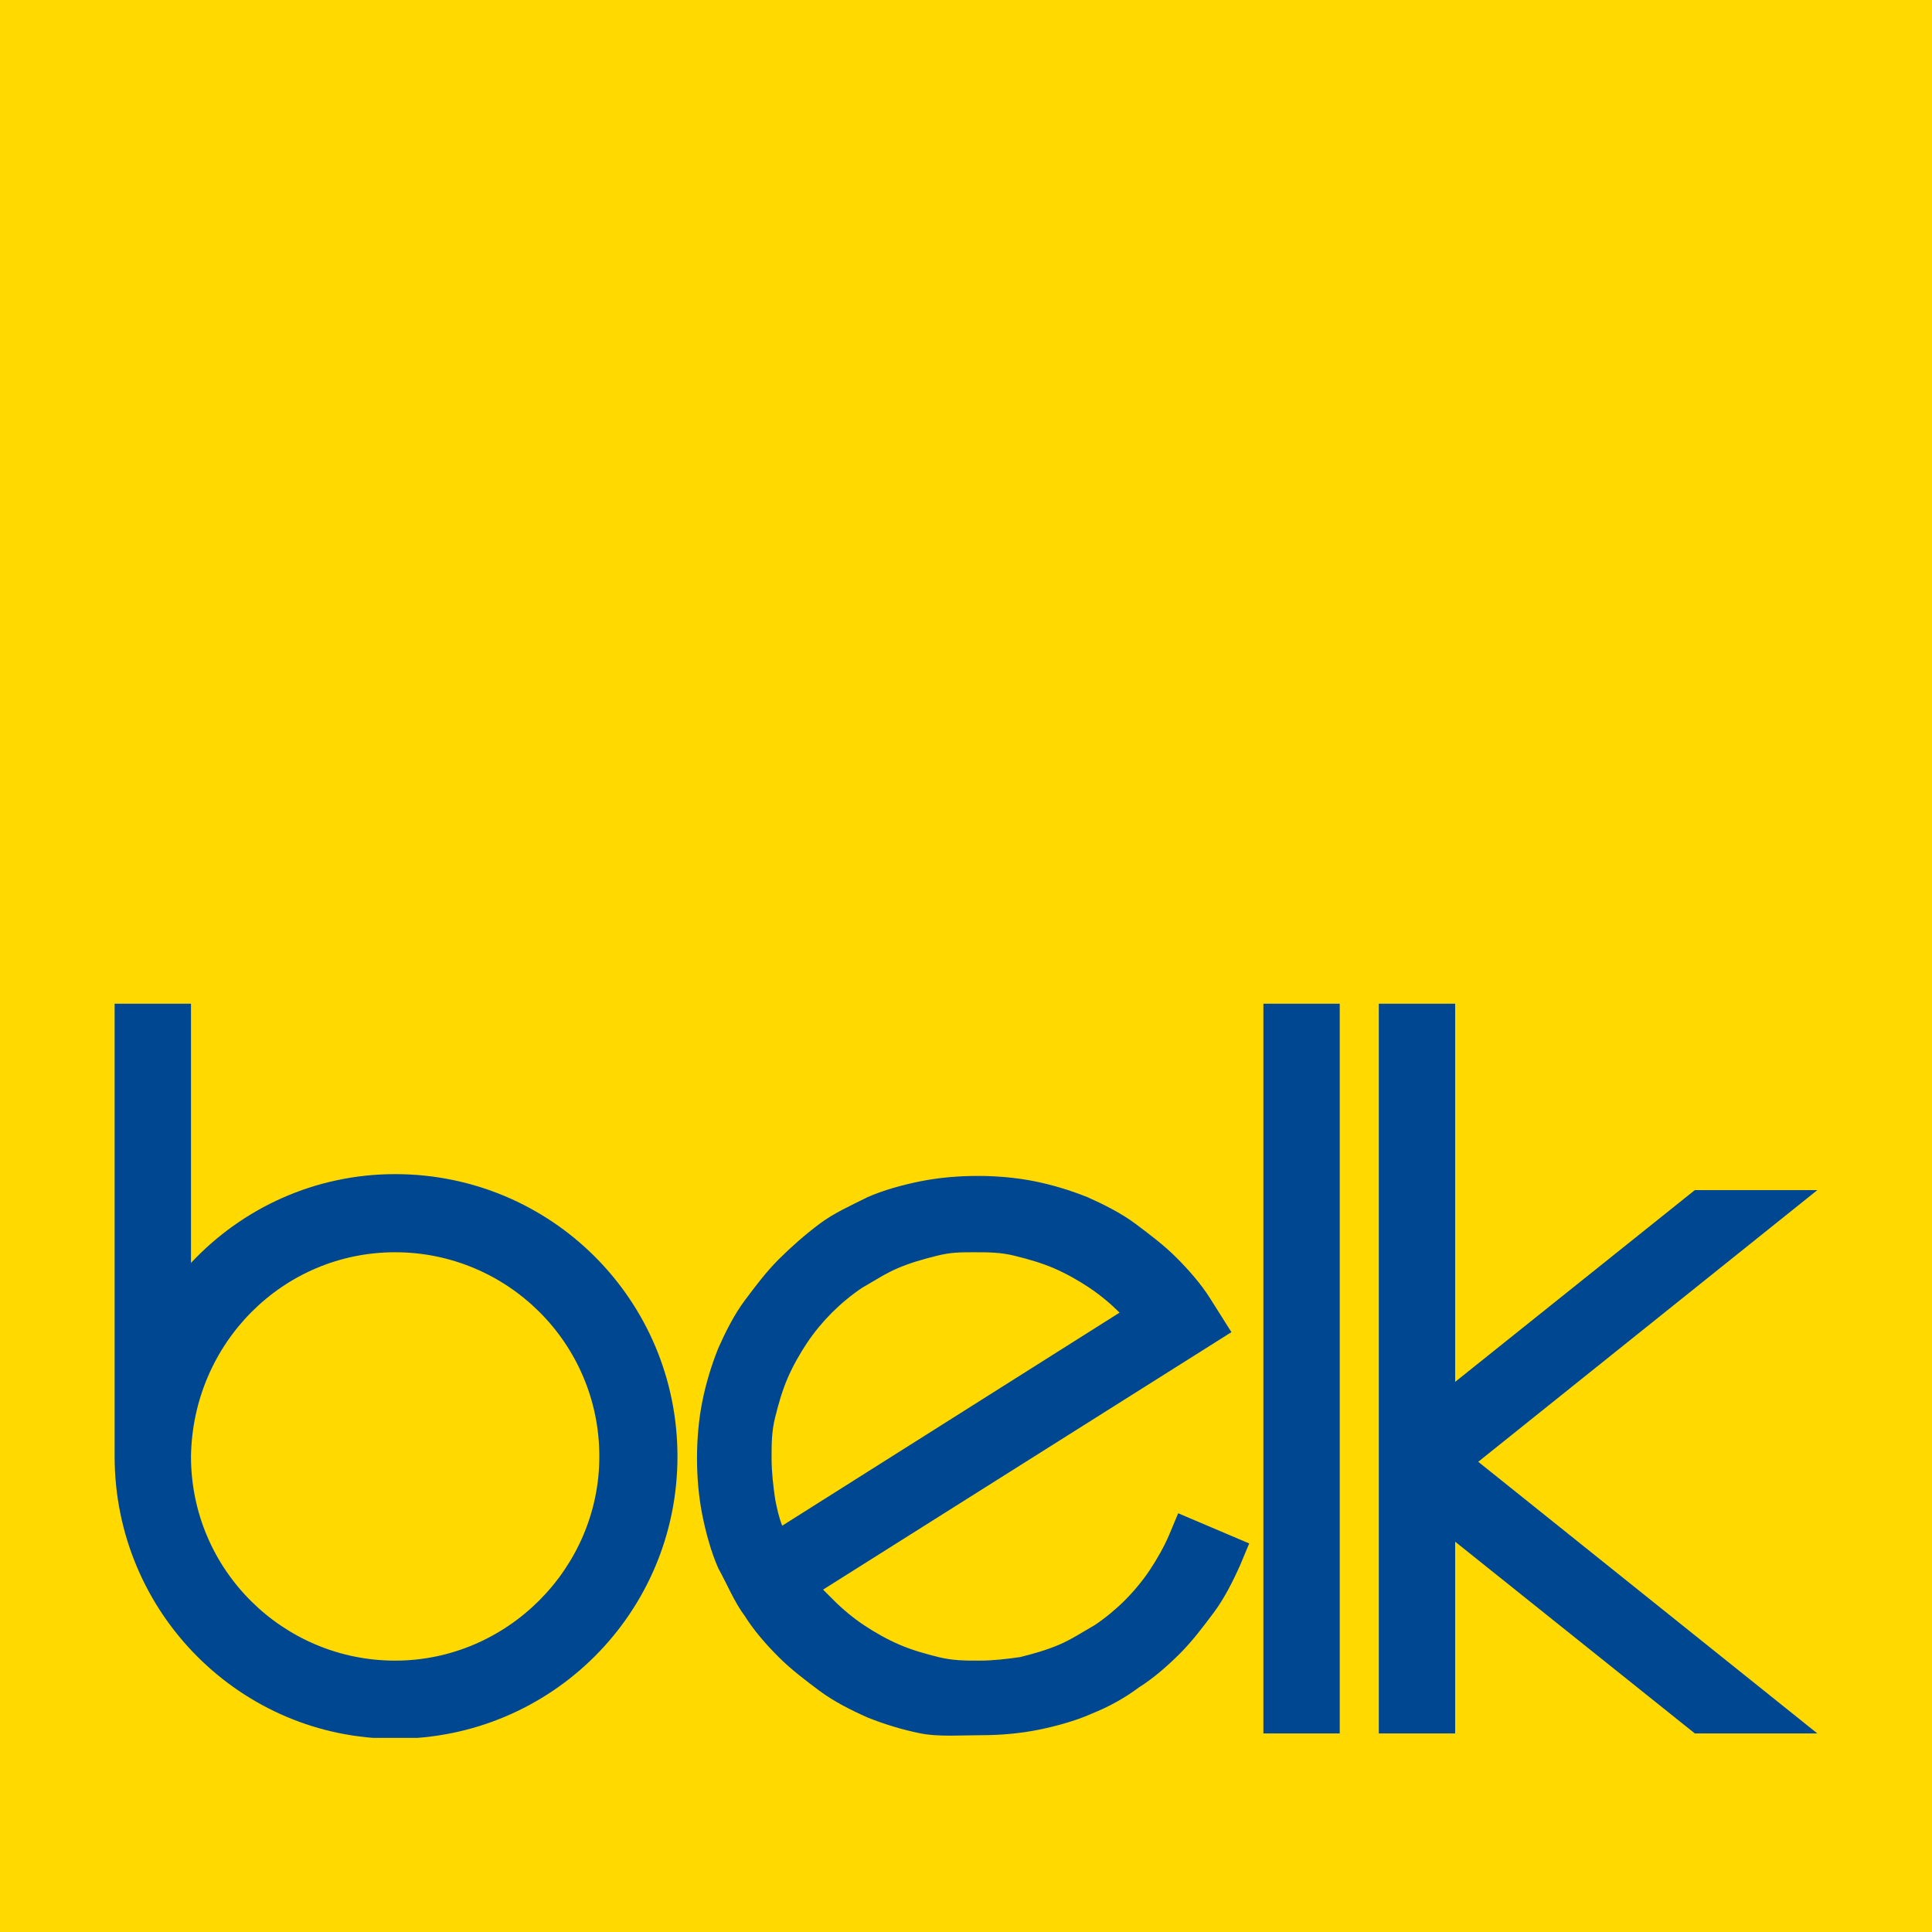 <svg xmlns="http://www.w3.org/2000/svg" xmlns:xlink="http://www.w3.org/1999/xlink" width="500" zoomAndPan="magnify" viewBox="0 0 375 375" height="500" preserveAspectRatio="xMidYMid meet" version="1.0"><defs><clipPath id="44975198b2"><path d="M 22 194.816 L 353 194.816 L 353 337.316 L 22 337.316 Z M 22 194.816 " clip-rule="nonzero"/></clipPath></defs><rect x="-37.5" width="450" fill="#ffffff" y="-37.5" height="450" fill-opacity="1"/><rect x="-37.5" width="450" fill="#ffd900" y="-37.5" height="450" fill-opacity="1"/><g clip-path="url(#44975198b2)"><path fill="#004792" d="M 249.703 336.457 L 245.223 336.457 L 245.223 194.816 L 260.043 194.816 L 260.043 336.457 Z M 328.969 336.457 L 282.445 299.238 L 282.445 336.457 L 267.625 336.457 L 267.625 194.816 L 282.445 194.816 L 282.445 268.223 L 328.969 231 L 352.746 231 L 286.926 283.73 L 352.746 336.457 C 352.746 336.457 328.969 336.457 328.969 336.457 Z M 37.07 282.695 C 37.07 304.75 54.988 322.328 76.699 322.328 C 98.414 322.328 116.332 304.406 116.332 282.695 C 116.332 260.641 98.414 243.062 76.699 243.062 C 54.988 243.062 37.414 260.641 37.07 282.695 Z M 22.25 282.695 L 22.25 194.816 L 37.07 194.816 L 37.07 245.133 C 47.062 234.449 61.191 227.898 76.699 227.898 C 107.027 227.898 131.496 252.367 131.496 282.695 C 131.496 313.023 107.027 337.492 76.699 337.492 C 46.719 337.492 22.25 313.023 22.25 282.695 Z M 181.812 243.754 C 179.055 244.441 176.645 245.133 174.23 246.164 C 171.816 247.199 169.75 248.578 167.34 249.957 C 165.27 251.336 163.203 253.059 161.48 254.781 C 159.758 256.504 158.031 258.57 156.656 260.641 C 155.277 262.707 153.898 265.121 152.863 267.531 C 151.828 269.945 151.141 272.355 150.453 275.113 C 149.762 277.871 149.762 280.281 149.762 283.039 C 149.762 285.797 150.105 288.555 150.453 290.965 C 150.797 292.691 151.141 294.414 151.828 296.137 L 217.309 254.781 C 215.586 253.059 213.52 251.336 211.449 249.957 C 209.383 248.578 206.969 247.199 204.559 246.164 C 202.145 245.133 199.734 244.441 196.977 243.754 C 194.219 243.062 191.809 243.062 189.051 243.062 C 186.293 243.062 184.57 243.062 181.812 243.754 C 181.812 243.406 181.812 243.754 181.812 243.754 Z M 178.711 336.457 C 175.266 335.77 171.816 334.734 168.371 333.355 C 165.27 331.977 161.824 330.254 159.066 328.188 C 156.309 326.117 153.555 324.051 151.141 321.637 C 148.727 319.227 146.316 316.469 144.594 313.711 C 142.523 310.953 141.145 307.508 139.422 304.406 C 138.043 301.305 137.012 297.516 136.32 294.066 C 135.633 290.621 135.289 286.832 135.289 283.039 C 135.289 279.25 135.633 275.457 136.32 272.012 C 137.012 268.566 138.043 265.121 139.422 261.672 C 140.801 258.57 142.523 255.125 144.594 252.367 C 146.66 249.609 148.727 246.855 151.141 244.441 C 153.555 242.031 156.309 239.617 159.066 237.551 C 161.824 235.48 164.926 234.102 168.371 232.379 C 171.473 231 175.266 229.969 178.711 229.277 C 182.156 228.59 185.949 228.246 189.738 228.246 C 193.531 228.246 197.32 228.59 200.766 229.277 C 204.215 229.969 207.66 231 211.105 232.379 C 214.207 233.758 217.652 235.48 220.41 237.551 C 223.168 239.617 225.926 241.684 228.336 244.098 C 230.75 246.508 233.16 249.266 234.887 252.023 L 239.02 258.57 L 159.758 308.543 C 160.445 309.23 161.137 309.922 161.824 310.609 C 163.547 312.332 165.613 314.055 167.684 315.434 C 169.75 316.812 172.164 318.191 174.574 319.227 C 176.988 320.262 179.398 320.949 182.156 321.637 C 184.914 322.328 187.328 322.328 190.082 322.328 C 192.84 322.328 195.598 321.984 198.012 321.637 C 200.766 320.949 203.18 320.262 205.59 319.227 C 208.004 318.191 210.07 316.812 212.484 315.434 C 214.551 314.055 216.621 312.332 218.344 310.609 C 220.066 308.887 221.789 306.82 223.168 304.75 C 224.547 302.684 225.926 300.273 226.957 297.859 L 228.684 293.723 L 242.469 299.582 L 240.742 303.719 C 239.367 306.82 237.641 310.266 235.574 313.023 C 233.508 315.781 231.438 318.535 229.027 320.949 C 226.613 323.363 223.855 325.773 221.102 327.496 C 218.344 329.566 215.242 331.289 211.797 332.668 C 208.695 334.047 204.902 335.078 201.457 335.77 C 198.012 336.457 194.219 336.801 190.43 336.801 C 186.637 336.801 182.156 337.148 178.711 336.457 C 178.367 336.457 178.711 336.457 178.711 336.457 Z M 178.711 336.457 " fill-opacity="1" fill-rule="nonzero"/></g></svg>